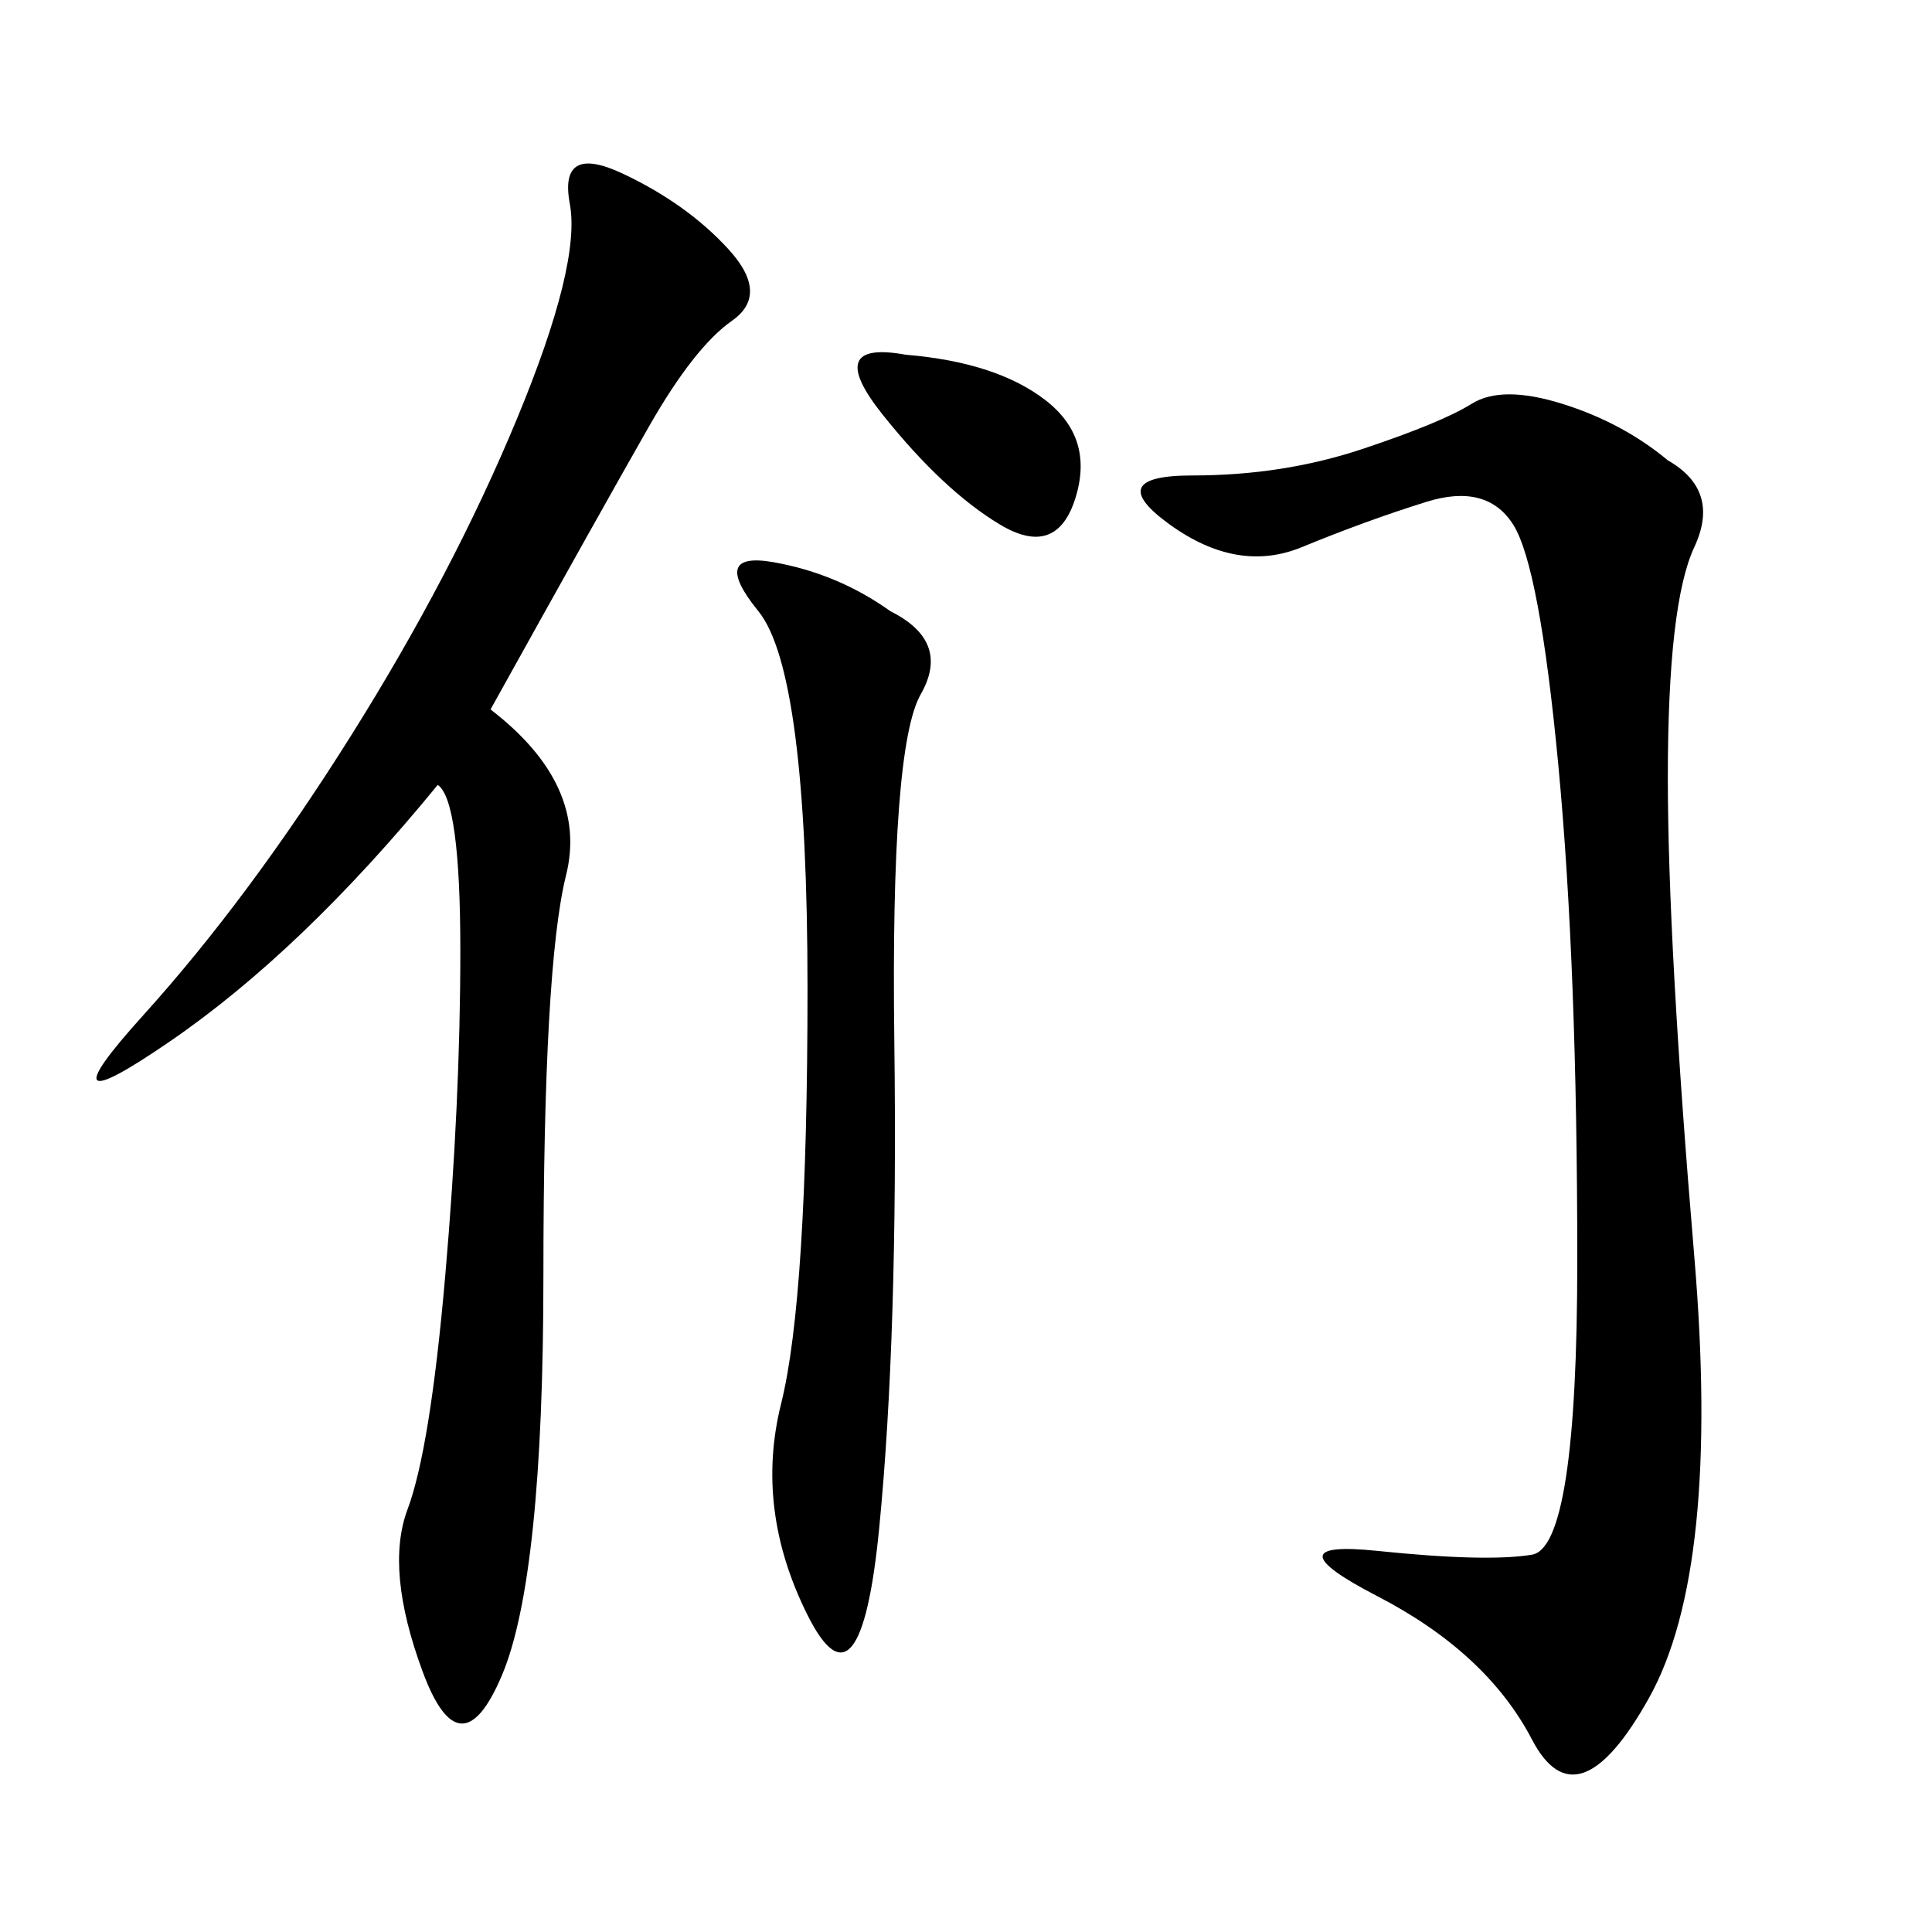 <svg xmlns="http://www.w3.org/2000/svg" xmlns:xlink="http://www.w3.org/1999/xlink" width="300" height="300"><path d="M258.98 71.48Q267.19 76.17 263.09 84.96Q258.98 93.75 258.98 120.70L258.98 120.70Q258.98 146.48 263.09 195.12Q267.19 243.75 256.05 263.67Q244.92 283.59 237.89 270.12Q230.86 256.64 213.87 247.85Q196.88 239.06 213.87 240.82Q230.86 242.58 237.89 241.41Q244.92 240.23 244.92 195.70L244.92 195.70Q244.92 150 241.99 118.95Q239.06 87.89 234.96 81.45Q230.86 75 221.48 77.93Q212.11 80.86 202.15 84.96Q192.19 89.06 181.64 81.45Q171.09 73.83 185.16 73.83L185.16 73.83Q199.22 73.83 211.52 69.73Q223.83 65.63 228.52 62.70Q233.20 59.77 242.58 62.70Q251.95 65.63 258.98 71.48L258.98 71.48ZM76.17 110.16Q91.41 121.88 87.89 135.94Q84.38 150 84.38 198.05L84.38 198.05Q84.38 244.92 77.93 260.16Q71.48 275.39 65.63 259.57Q59.77 243.75 63.28 234.38Q66.80 225 69.14 198.05Q71.48 171.09 71.48 147.66L71.48 147.66Q71.48 124.22 67.97 121.88L67.97 121.88Q46.88 147.66 26.37 161.72Q5.86 175.78 22.27 157.62Q38.67 139.45 54.49 114.26Q70.31 89.06 80.27 65.04Q90.23 41.02 88.48 31.64Q86.72 22.27 96.68 26.95Q106.64 31.64 113.09 38.67Q119.53 45.70 113.67 49.80Q107.81 53.91 100.78 66.21Q93.75 78.52 76.17 110.16L76.17 110.16ZM138.28 94.92Q147.66 99.61 142.97 107.81Q138.28 116.02 138.87 161.72Q139.45 207.42 136.52 237.30Q133.59 267.19 125.39 250.78Q117.19 234.38 121.29 217.97Q125.39 201.56 125.39 153.52L125.39 153.52Q125.39 104.30 117.77 94.92Q110.16 85.55 120.12 87.30Q130.08 89.06 138.28 94.92L138.28 94.92ZM140.63 55.08Q154.69 56.25 162.30 62.11Q169.92 67.97 166.99 77.34Q164.06 86.72 155.27 81.45Q146.48 76.17 137.11 64.45Q127.73 52.73 140.63 55.08L140.63 55.08Z"/></svg>